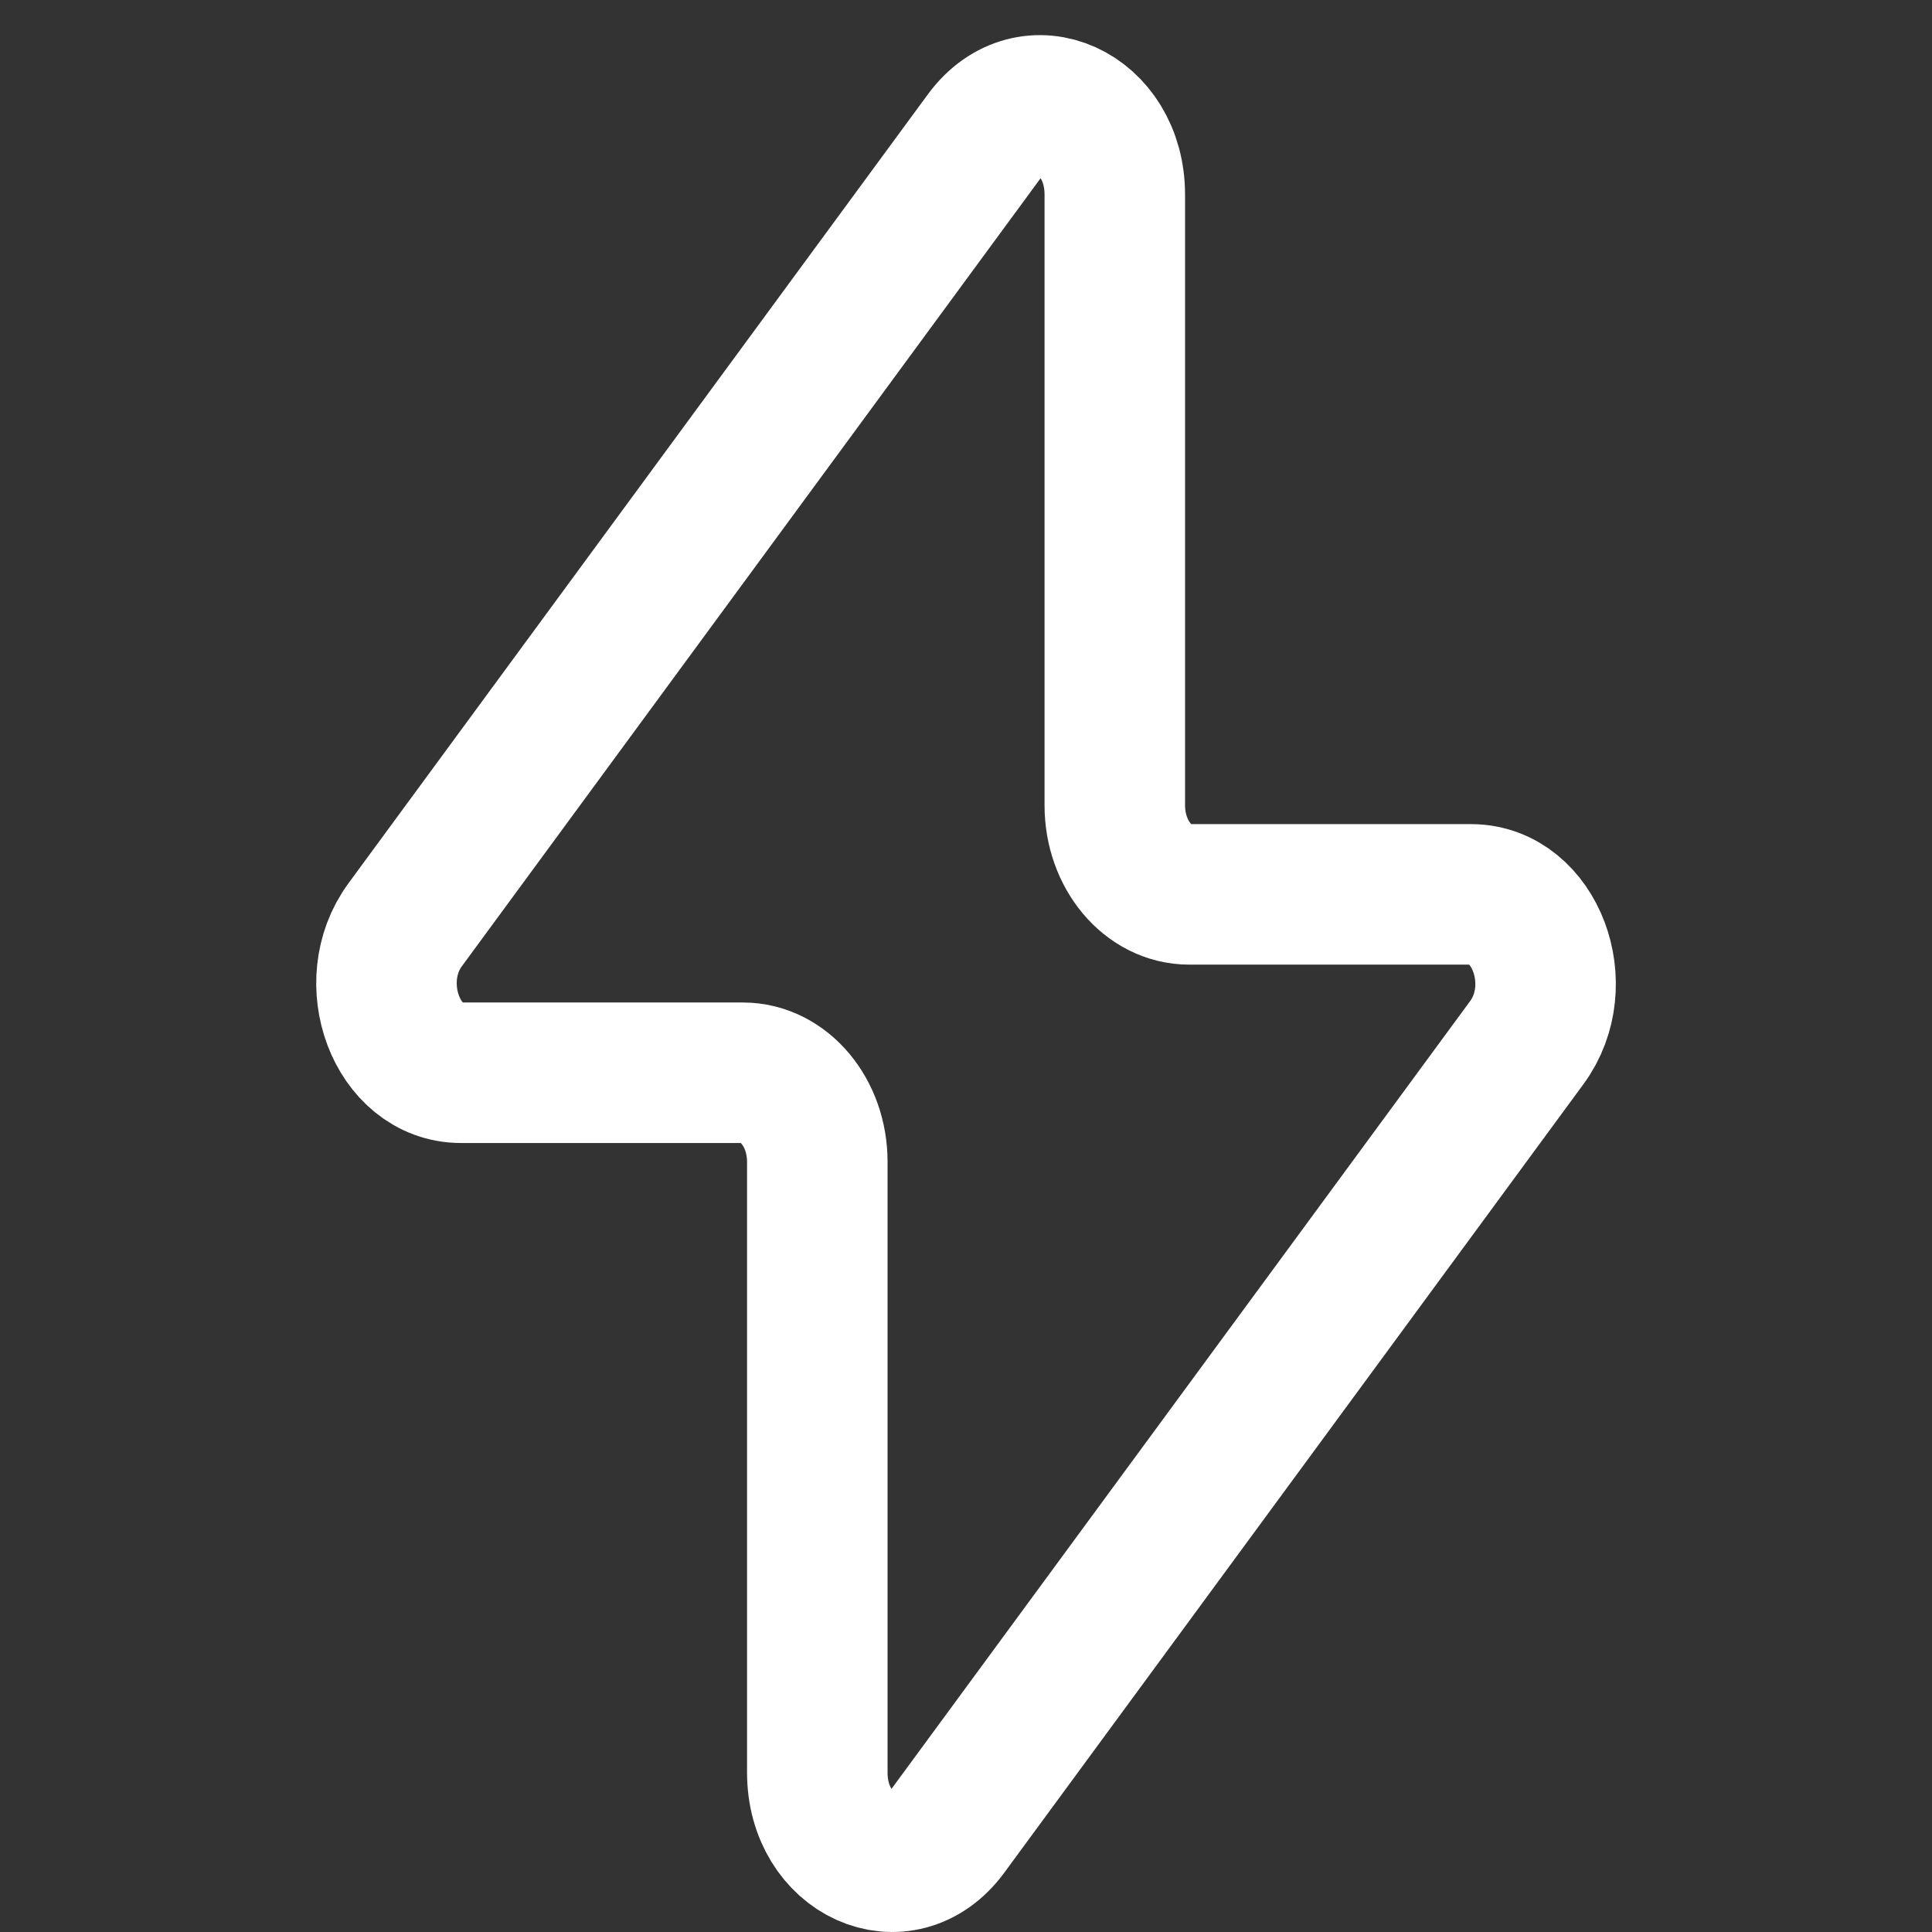 <svg width="55" height="55" viewBox="0 0 55 55" fill="none" xmlns="http://www.w3.org/2000/svg">
<rect x="0" y="0" width="55" height="55" fill="#333333" stroke="none"/>
<path d="M11.535 26.325L28.029 3.866C29.322 2.111 31.736 3.202 31.736 5.541V22.925C31.736 24.328 32.685 25.461 33.854 25.461H41.878C43.701 25.461 44.672 28.036 43.467 29.678L26.973 52.134C25.681 53.889 23.267 52.798 23.267 50.459V33.075C23.267 31.672 22.318 30.539 21.149 30.539H13.122C11.299 30.539 10.331 27.964 11.535 26.325Z" stroke="white" stroke-width="4" stroke-linecap="round" stroke-linejoin="round"/>
</svg>
